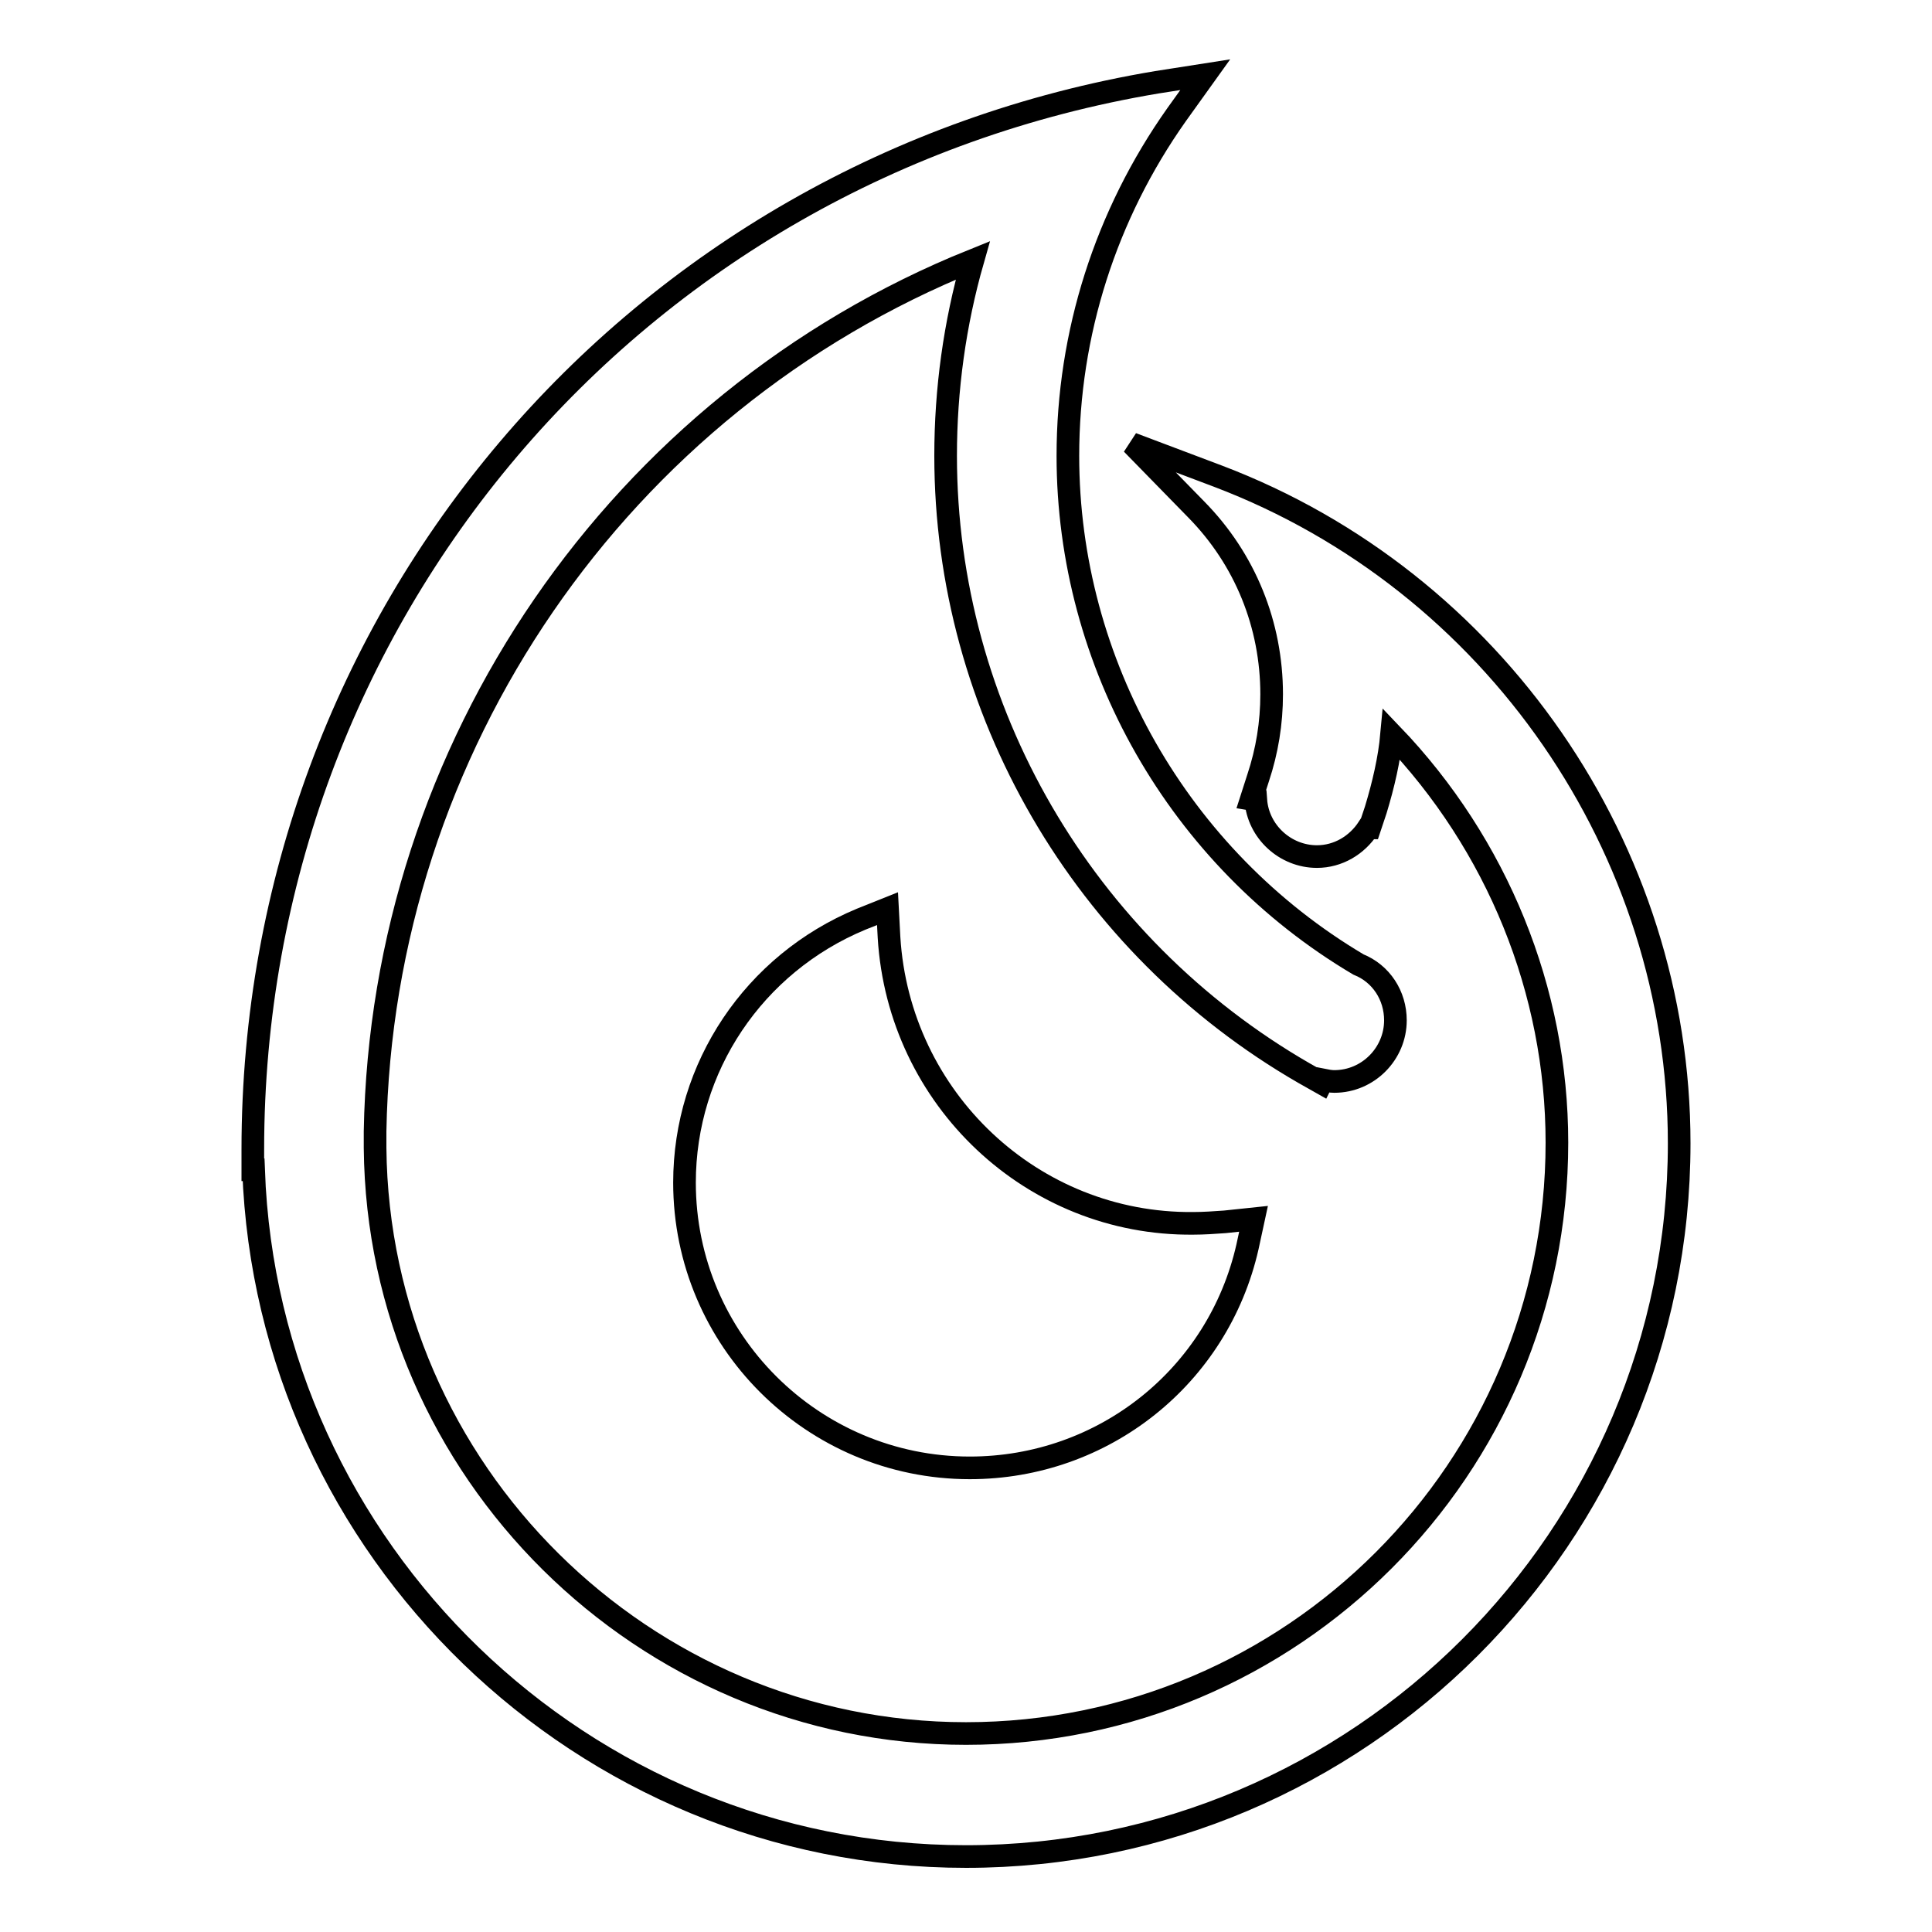 <?xml version="1.0" encoding="utf-8"?>
<!-- Svg Vector Icons : http://www.onlinewebfonts.com/icon -->
<!DOCTYPE svg PUBLIC "-//W3C//DTD SVG 1.1//EN" "http://www.w3.org/Graphics/SVG/1.1/DTD/svg11.dtd">
<svg version="1.1" xmlns="http://www.w3.org/2000/svg" xmlns:xlink="http://www.w3.org/1999/xlink" x="0px" y="0px" viewBox="0 0 256 256" enable-background="new 0 0 256 256" xml:space="preserve">
<g><g><path stroke-width="3" fill-opacity="0" stroke="#000000"  d="M161.4,63.1L150,58.8l8.5,8.7c6.5,6.6,10,15.3,10,24.5c0,3.8-0.6,7.5-1.8,11.1l-0.9,2.8l0.6,0.1c0.3,4.2,3.9,7.5,8.1,7.5c2.8,0,5.3-1.5,6.8-3.8l0.2,0l0.8-2.4c1-3.3,1.8-6.7,2.1-10c14,14.6,21.9,34,21.9,54.1c0,43.2-35.1,78.3-78.3,78.3c-42.7,0-77.9-34.8-78.3-77.6l0-2.2C50.6,99,82,53.4,128.9,34.5c-2.4,8.4-3.6,17.1-3.6,25.9c0,33.6,18.2,64.9,47.5,81.8l2.3,1.3l0.2-0.4c0.5,0.1,1,0.2,1.5,0.2c4.5,0,8.1-3.7,8.1-8.1c0-3.3-1.9-6.2-4.9-7.4c-23.8-14.1-38.5-39.9-38.5-67.4c0-16.2,5-31.9,14.4-45.2l3.8-5.3l-6.4,1C83.9,22.5,33.5,81.8,33.5,152.3v2.7h0.1C35.4,205.4,77.2,246,128,246c52.1,0,94.5-42.4,94.5-94.5C222.5,112.5,198,77,161.4,63.1z"/><path stroke-width="3" fill-opacity="0" stroke="#000000"  d="M117.8,124.2l-0.2-3.8l-3.5,1.4c-14.2,5.9-23.4,19.6-23.4,34.9c0,20.9,17,37.8,37.8,37.8c17.7,0,32.9-12.1,36.8-29.3l0.8-3.7l-3.8,0.4c-1.4,0.1-2.8,0.2-4.2,0.2C136.8,162.3,119.1,145.6,117.8,124.2z"/></g></g>
</svg>